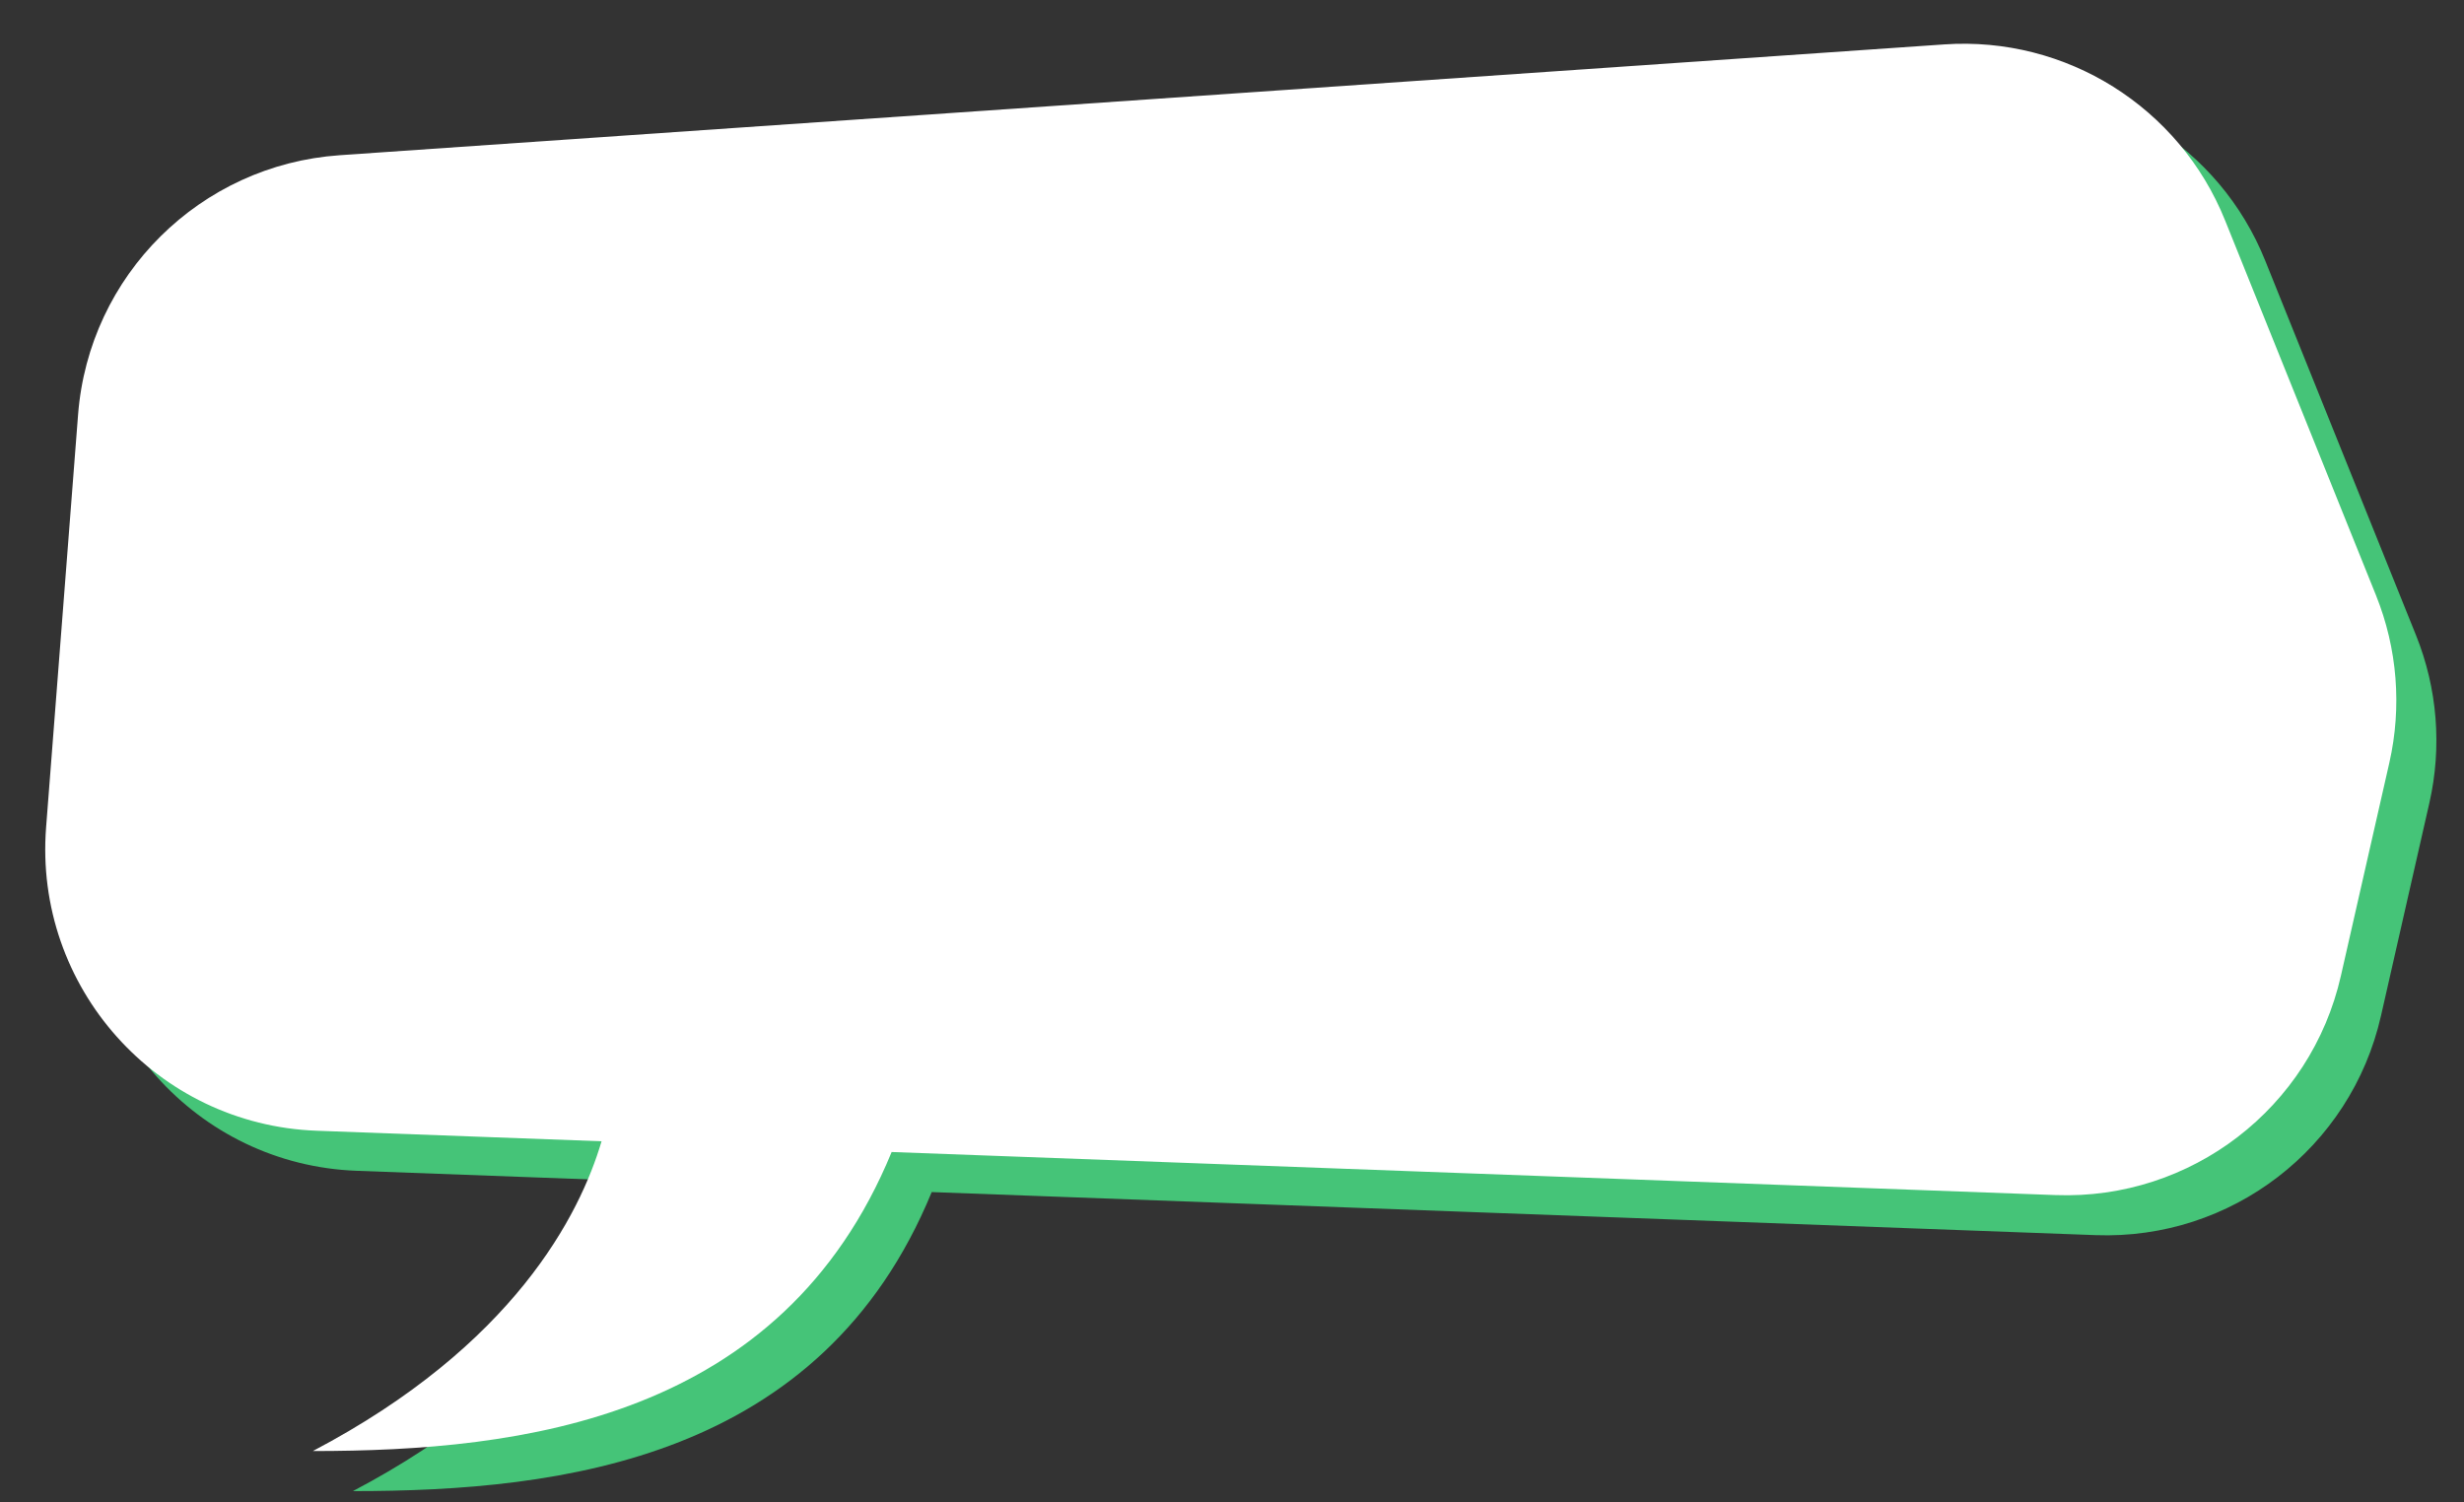 <?xml version="1.0" encoding="utf-8"?>
<!-- Generator: Adobe Illustrator 27.5.0, SVG Export Plug-In . SVG Version: 6.00 Build 0)  -->
<svg version="1.1" xmlns="http://www.w3.org/2000/svg" xmlns:xlink="http://www.w3.org/1999/xlink" x="0px" y="0px"
	 viewBox="27 140 123 75" style="enable-background:new 0 0 500 500;" xml:space="preserve">
<rect x="27" y="140" width="123" height="75" fill="#333333" stroke="none"/>
<g id="OBJECTS">
	<path style="fill:#45C478; transform:translate(2px, 2px);" d="M124.053,142.217l-80.097,5.532c-6.961,0.481-12.518,5.991-13.058,12.948L29.301,181.3
		c-0.618,7.969,5.519,14.852,13.507,15.147l14.221,0.526c-1.084,3.668-4.38,10.193-14.412,15.464
		c10.455,0,23.405-1.582,28.893-14.928l58.105,2.15c6.759,0.25,12.74-4.346,14.239-10.941l2.418-10.637
		c0.635-2.793,0.402-5.714-0.668-8.371l-7.531-18.709C135.797,145.343,130.136,141.797,124.053,142.217z"/>
	<path style="fill:#FFFFFF;" d="M124.053,142.217l-80.097,5.532c-6.961,0.481-12.518,5.991-13.058,12.948L29.301,181.3
		c-0.618,7.969,5.519,14.852,13.507,15.147l14.221,0.526c-1.084,3.668-4.38,10.193-14.412,15.464
		c10.455,0,23.405-1.582,28.893-14.928l58.105,2.15c6.759,0.25,12.74-4.346,14.239-10.941l2.418-10.637
		c0.635-2.793,0.402-5.714-0.668-8.371l-7.531-18.709C135.797,145.343,130.136,141.797,124.053,142.217z"/>
</g>
</svg>

